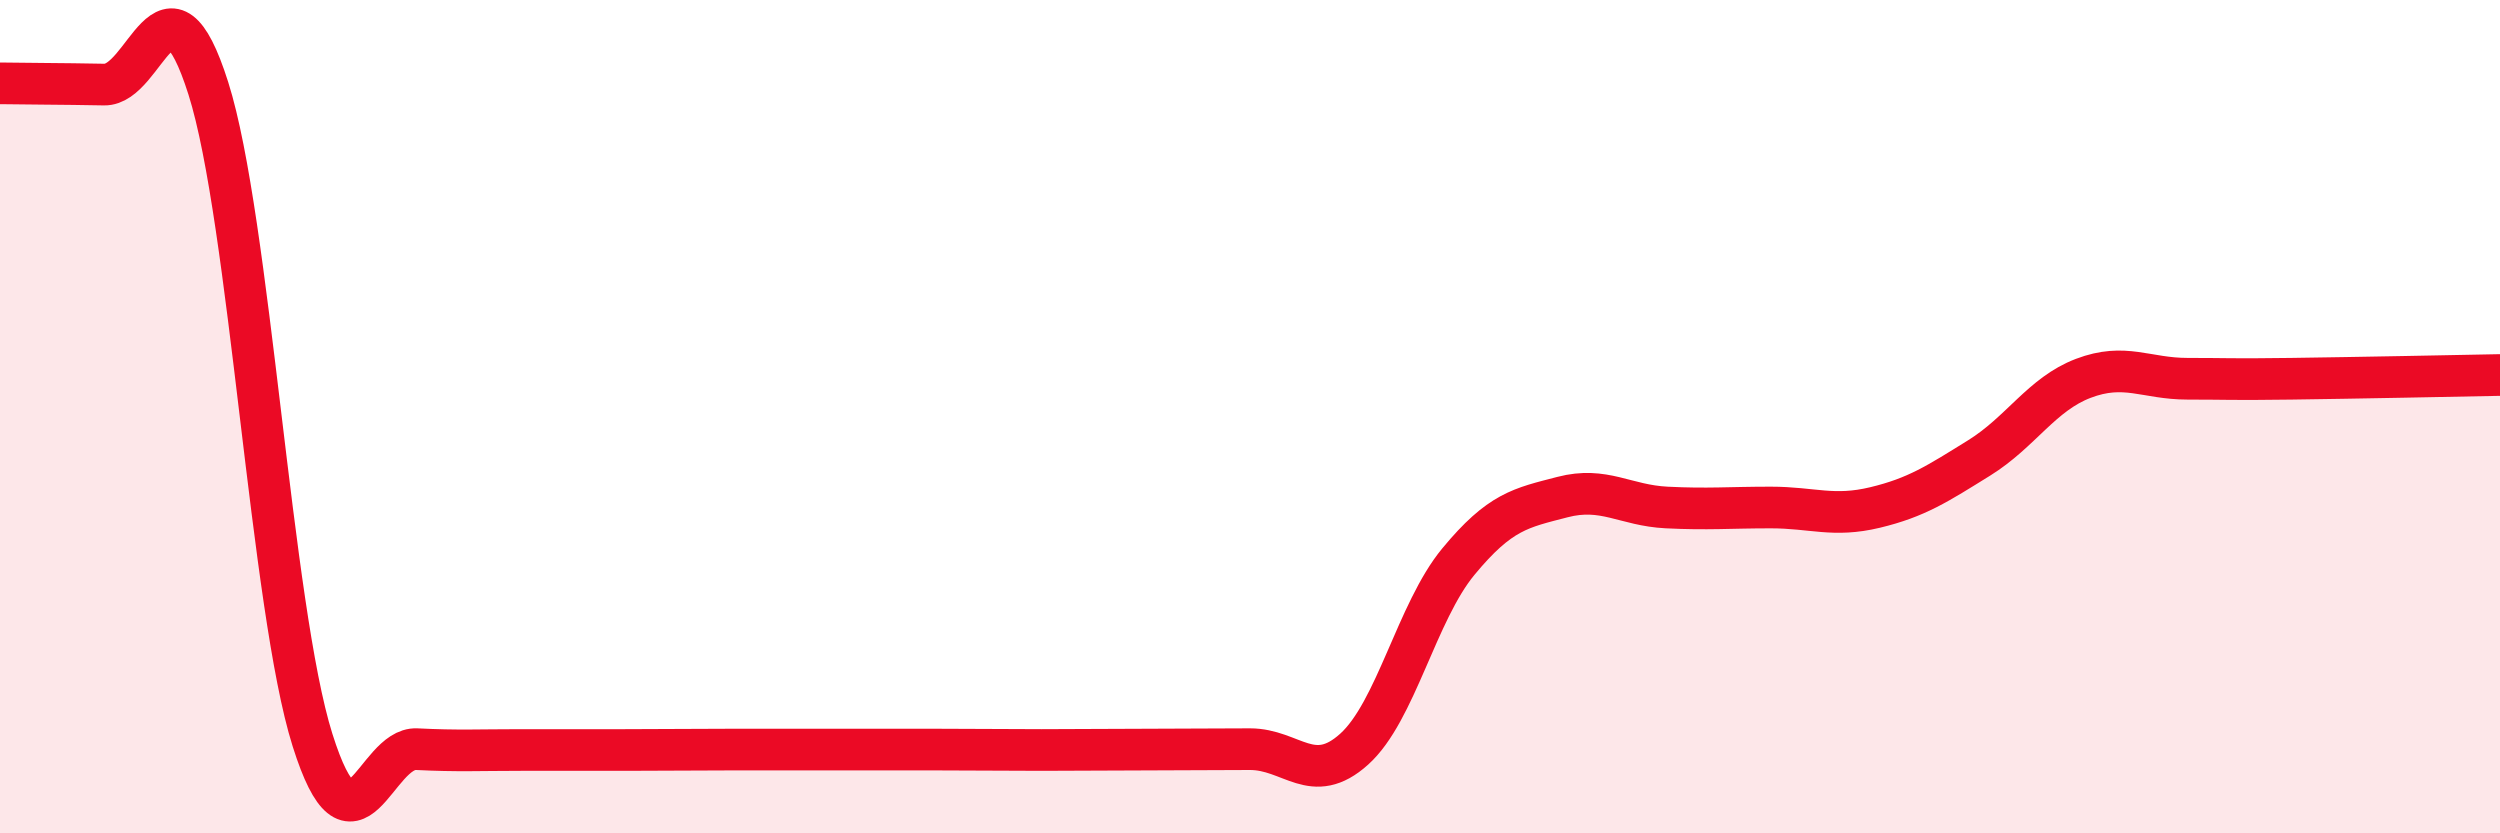 
    <svg width="60" height="20" viewBox="0 0 60 20" xmlns="http://www.w3.org/2000/svg">
      <path
        d="M 0,2 C 0.5,2.01 1.5,2.01 2.5,2.03 C 3.5,2.05 4,-1.03 5,2.12 C 6,5.27 6.5,14.59 7.5,17.76 C 8.5,20.93 9,17.93 10,17.98 C 11,18.03 11.5,18 12.5,18 C 13.5,18 14,18 15,18 C 16,18 16.5,17.99 17.5,17.99 C 18.5,17.99 19,17.99 20,17.99 C 21,17.99 21.5,17.99 22.5,17.99 C 23.5,17.99 24,18 25,18 C 26,18 26.5,17.99 27.5,17.99 C 28.5,17.99 29,17.98 30,17.98 C 31,17.98 31.5,18.88 32.5,17.98 C 33.5,17.08 34,14.69 35,13.48 C 36,12.27 36.5,12.19 37.5,11.93 C 38.5,11.67 39,12.13 40,12.18 C 41,12.23 41.5,12.18 42.5,12.18 C 43.5,12.18 44,12.42 45,12.18 C 46,11.94 46.5,11.61 47.5,10.99 C 48.5,10.37 49,9.46 50,9.08 C 51,8.7 51.5,9.09 52.5,9.09 C 53.5,9.09 53.5,9.11 55,9.09 C 56.5,9.07 59,9.02 60,9L60 20L0 20Z"
        fill="#EB0A25"
        opacity="0.1"
        stroke-linecap="round"
        stroke-linejoin="round"
      />
      <path
        d="M 0,2 C 0.5,2.01 1.5,2.01 2.5,2.03 C 3.5,2.05 4,-1.03 5,2.12 C 6,5.27 6.5,14.59 7.5,17.76 C 8.5,20.93 9,17.93 10,17.98 C 11,18.03 11.5,18 12.5,18 C 13.5,18 14,18 15,18 C 16,18 16.5,17.99 17.5,17.99 C 18.5,17.99 19,17.99 20,17.99 C 21,17.99 21.5,17.99 22.5,17.99 C 23.5,17.99 24,18 25,18 C 26,18 26.5,17.99 27.5,17.99 C 28.5,17.99 29,17.98 30,17.98 C 31,17.98 31.5,18.88 32.5,17.98 C 33.5,17.08 34,14.69 35,13.48 C 36,12.27 36.5,12.19 37.5,11.93 C 38.5,11.67 39,12.13 40,12.18 C 41,12.23 41.5,12.18 42.5,12.18 C 43.5,12.18 44,12.42 45,12.18 C 46,11.94 46.5,11.61 47.5,10.99 C 48.5,10.37 49,9.46 50,9.08 C 51,8.7 51.5,9.09 52.5,9.09 C 53.5,9.09 53.5,9.11 55,9.09 C 56.5,9.07 59,9.02 60,9"
        stroke="#EB0A25"
        stroke-width="1"
        fill="none"
        stroke-linecap="round"
        stroke-linejoin="round"
      />
    </svg>
  